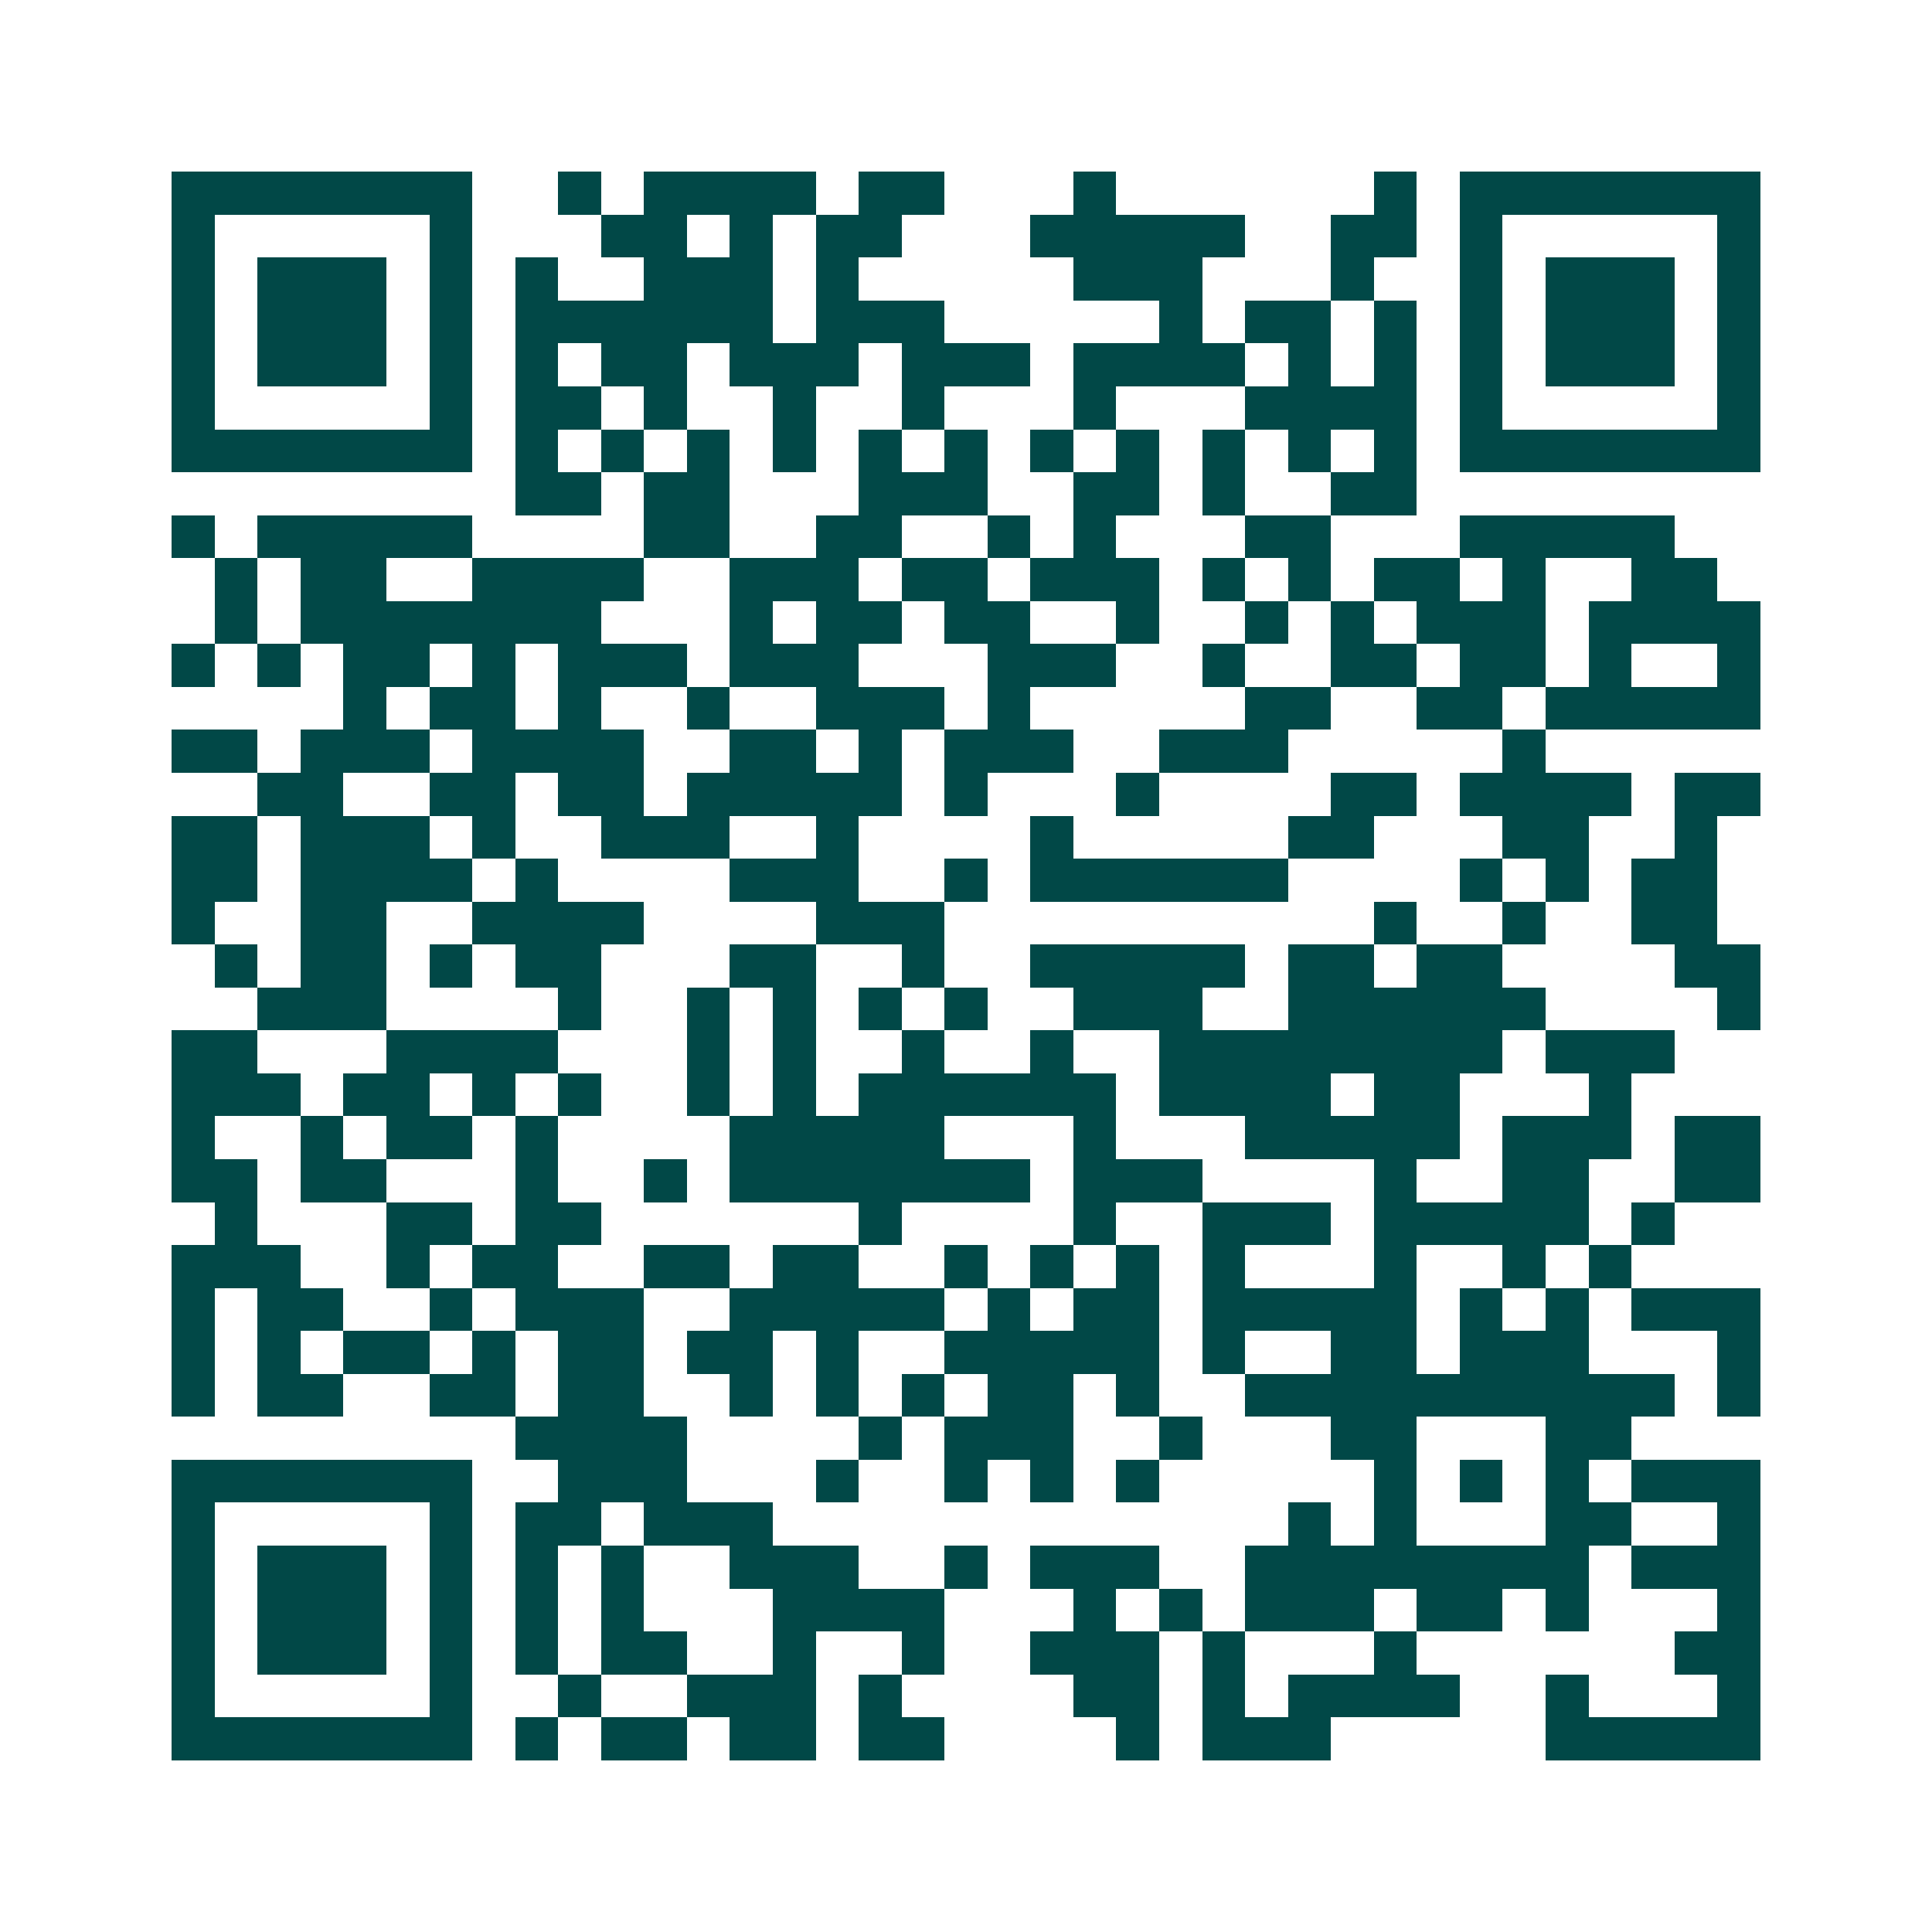 <svg xmlns="http://www.w3.org/2000/svg" width="200" height="200" viewBox="0 0 45 45" shape-rendering="crispEdges"><path fill="#ffffff" d="M0 0h45v45H0z"/><path stroke="#014847" d="M4 4.5h7m2 0h1m1 0h4m1 0h2m3 0h1m6 0h1m1 0h7M4 5.5h1m5 0h1m3 0h2m1 0h1m1 0h2m3 0h5m2 0h2m1 0h1m5 0h1M4 6.5h1m1 0h3m1 0h1m1 0h1m2 0h3m1 0h1m5 0h3m3 0h1m2 0h1m1 0h3m1 0h1M4 7.5h1m1 0h3m1 0h1m1 0h6m1 0h3m5 0h1m1 0h2m1 0h1m1 0h1m1 0h3m1 0h1M4 8.5h1m1 0h3m1 0h1m1 0h1m1 0h2m1 0h3m1 0h3m1 0h4m1 0h1m1 0h1m1 0h1m1 0h3m1 0h1M4 9.5h1m5 0h1m1 0h2m1 0h1m2 0h1m2 0h1m3 0h1m3 0h4m1 0h1m5 0h1M4 10.5h7m1 0h1m1 0h1m1 0h1m1 0h1m1 0h1m1 0h1m1 0h1m1 0h1m1 0h1m1 0h1m1 0h1m1 0h7M12 11.5h2m1 0h2m3 0h3m2 0h2m1 0h1m2 0h2M4 12.5h1m1 0h5m4 0h2m2 0h2m2 0h1m1 0h1m3 0h2m3 0h5M5 13.5h1m1 0h2m2 0h4m2 0h3m1 0h2m1 0h3m1 0h1m1 0h1m1 0h2m1 0h1m2 0h2M5 14.5h1m1 0h7m3 0h1m1 0h2m1 0h2m2 0h1m2 0h1m1 0h1m1 0h3m1 0h4M4 15.5h1m1 0h1m1 0h2m1 0h1m1 0h3m1 0h3m3 0h3m2 0h1m2 0h2m1 0h2m1 0h1m2 0h1M8 16.5h1m1 0h2m1 0h1m2 0h1m2 0h3m1 0h1m5 0h2m2 0h2m1 0h5M4 17.5h2m1 0h3m1 0h4m2 0h2m1 0h1m1 0h3m2 0h3m5 0h1M6 18.5h2m2 0h2m1 0h2m1 0h5m1 0h1m3 0h1m4 0h2m1 0h4m1 0h2M4 19.5h2m1 0h3m1 0h1m2 0h3m2 0h1m4 0h1m5 0h2m3 0h2m2 0h1M4 20.5h2m1 0h4m1 0h1m4 0h3m2 0h1m1 0h6m4 0h1m1 0h1m1 0h2M4 21.5h1m2 0h2m2 0h4m4 0h3m10 0h1m2 0h1m2 0h2M5 22.5h1m1 0h2m1 0h1m1 0h2m3 0h2m2 0h1m2 0h5m1 0h2m1 0h2m4 0h2M6 23.5h3m4 0h1m2 0h1m1 0h1m1 0h1m1 0h1m2 0h3m2 0h6m4 0h1M4 24.5h2m3 0h4m3 0h1m1 0h1m2 0h1m2 0h1m2 0h8m1 0h3M4 25.5h3m1 0h2m1 0h1m1 0h1m2 0h1m1 0h1m1 0h6m1 0h4m1 0h2m3 0h1M4 26.5h1m2 0h1m1 0h2m1 0h1m4 0h5m3 0h1m3 0h5m1 0h3m1 0h2M4 27.5h2m1 0h2m3 0h1m2 0h1m1 0h7m1 0h3m4 0h1m2 0h2m2 0h2M5 28.5h1m3 0h2m1 0h2m6 0h1m4 0h1m2 0h3m1 0h5m1 0h1M4 29.5h3m2 0h1m1 0h2m2 0h2m1 0h2m2 0h1m1 0h1m1 0h1m1 0h1m3 0h1m2 0h1m1 0h1M4 30.5h1m1 0h2m2 0h1m1 0h3m2 0h5m1 0h1m1 0h2m1 0h5m1 0h1m1 0h1m1 0h3M4 31.5h1m1 0h1m1 0h2m1 0h1m1 0h2m1 0h2m1 0h1m2 0h5m1 0h1m2 0h2m1 0h3m3 0h1M4 32.5h1m1 0h2m2 0h2m1 0h2m2 0h1m1 0h1m1 0h1m1 0h2m1 0h1m2 0h10m1 0h1M12 33.5h4m4 0h1m1 0h3m2 0h1m3 0h2m3 0h2M4 34.5h7m2 0h3m3 0h1m2 0h1m1 0h1m1 0h1m5 0h1m1 0h1m1 0h1m1 0h3M4 35.5h1m5 0h1m1 0h2m1 0h3m12 0h1m1 0h1m3 0h2m2 0h1M4 36.5h1m1 0h3m1 0h1m1 0h1m1 0h1m2 0h3m2 0h1m1 0h3m2 0h8m1 0h3M4 37.5h1m1 0h3m1 0h1m1 0h1m1 0h1m3 0h4m3 0h1m1 0h1m1 0h3m1 0h2m1 0h1m3 0h1M4 38.5h1m1 0h3m1 0h1m1 0h1m1 0h2m2 0h1m2 0h1m2 0h3m1 0h1m3 0h1m6 0h2M4 39.5h1m5 0h1m2 0h1m2 0h3m1 0h1m4 0h2m1 0h1m1 0h4m2 0h1m3 0h1M4 40.5h7m1 0h1m1 0h2m1 0h2m1 0h2m4 0h1m1 0h3m5 0h5"/></svg>
